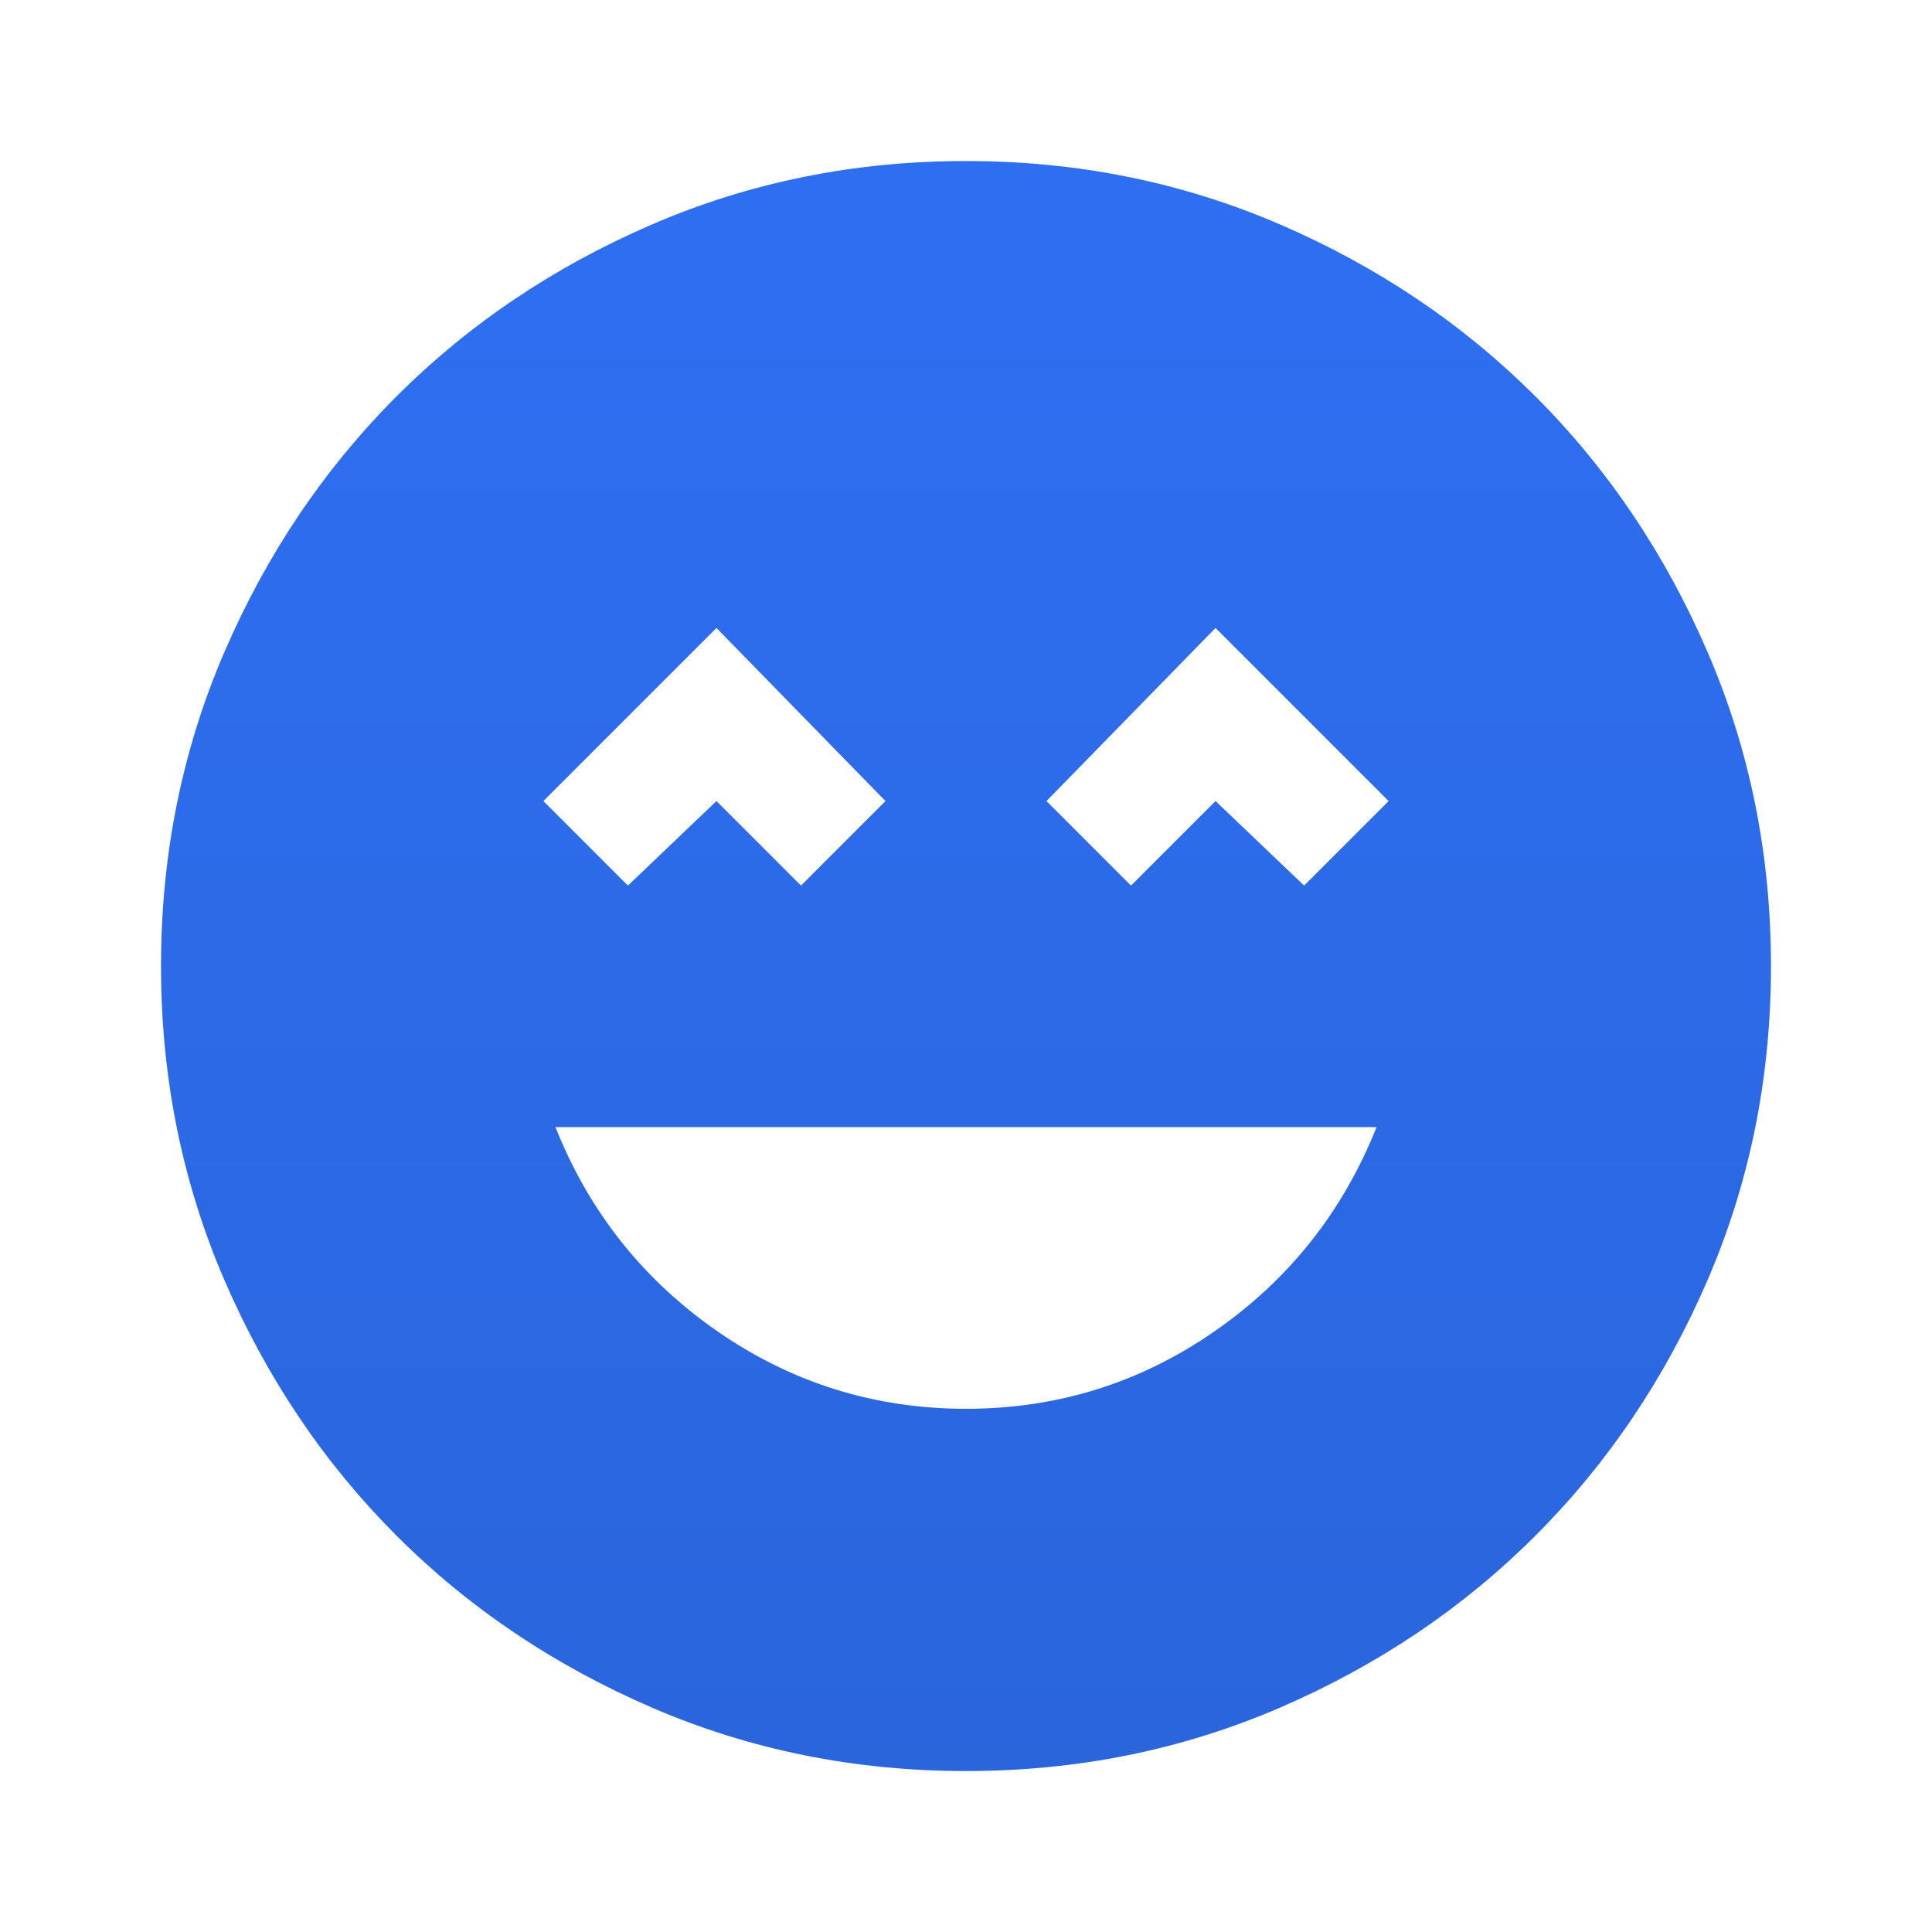 <svg width="32" height="32" viewBox="0 0 32 32" fill="none" xmlns="http://www.w3.org/2000/svg">
<mask id="mask0_576_2843" style="mask-type:alpha" maskUnits="userSpaceOnUse" x="0" y="0" width="32" height="32">
<rect width="32" height="32" fill="url(#paint0_linear_576_2843)"/>
</mask>
<g mask="url(#mask0_576_2843)">
<path d="M16 23.334C17.511 23.334 18.883 22.906 20.116 22.051C21.35 21.195 22.244 20.067 22.8 18.668H9.2C9.755 20.067 10.65 21.195 11.883 22.051C13.117 22.906 14.489 23.334 16 23.334ZM10.4 14.668L11.867 13.268L13.267 14.668L14.666 13.268L11.867 10.401L9 13.268L10.4 14.668ZM18.733 14.668L20.133 13.268L21.6 14.668L23 13.268L20.133 10.401L17.333 13.268L18.733 14.668ZM16 29.334C14.155 29.334 12.422 28.984 10.8 28.284C9.178 27.584 7.766 26.634 6.566 25.434C5.367 24.234 4.417 22.823 3.716 21.201C3.017 19.579 2.667 17.845 2.667 16.001C2.667 14.156 3.017 12.423 3.716 10.801C4.417 9.179 5.367 7.767 6.566 6.567C7.766 5.367 9.178 4.417 10.8 3.717C12.422 3.017 14.155 2.667 16 2.667C17.844 2.667 19.578 3.017 21.2 3.717C22.822 4.417 24.233 5.367 25.433 6.567C26.633 7.767 27.583 9.179 28.283 10.801C28.983 12.423 29.333 14.156 29.333 16.001C29.333 17.845 28.983 19.579 28.283 21.201C27.583 22.823 26.633 24.234 25.433 25.434C24.233 26.634 22.822 27.584 21.2 28.284C19.578 28.984 17.844 29.334 16 29.334Z" fill="url(#paint1_linear_576_2843)"/>
</g>
<defs>
<linearGradient id="paint0_linear_576_2843" x1="16" y1="0" x2="16" y2="32" gradientUnits="userSpaceOnUse">
<stop stop-color="#2E6FF2"/>
<stop offset="1" stop-color="#2A65DC"/>
</linearGradient>
<linearGradient id="paint1_linear_576_2843" x1="16" y1="2.667" x2="16" y2="29.334" gradientUnits="userSpaceOnUse">
<stop stop-color="#2E6FF2"/>
<stop offset="1" stop-color="#2A65DC"/>
</linearGradient>
</defs>
</svg>
